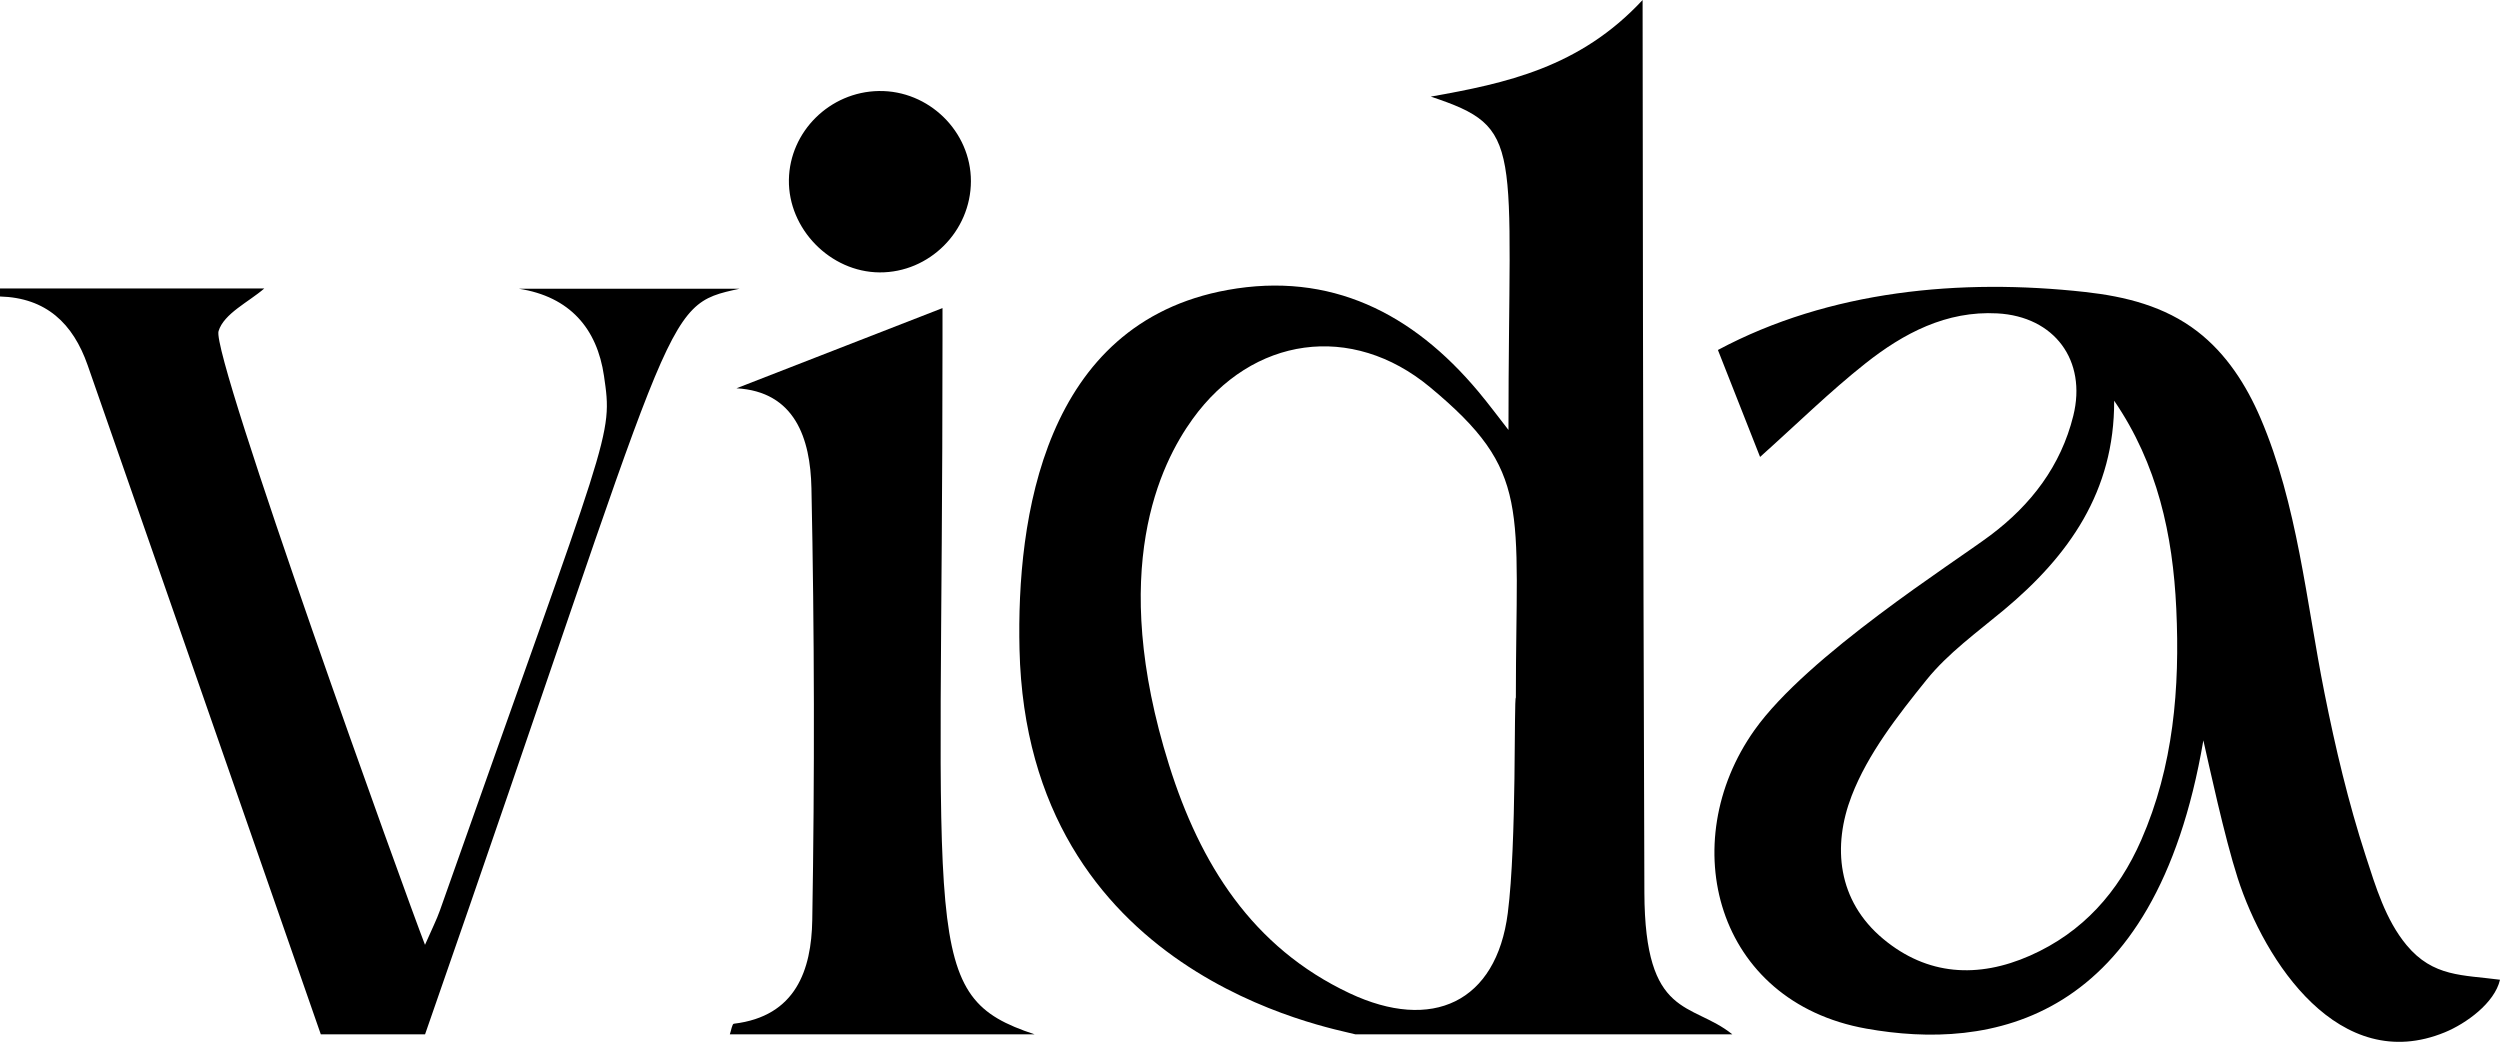 <?xml version="1.0" encoding="UTF-8"?>
<svg id="Layer_2" data-name="Layer 2" xmlns="http://www.w3.org/2000/svg" viewBox="0 0 4091.11 1704.93">
  <defs>
    <style>
      .cls-1 {
        stroke-width: 0px;
      }
    </style>
  </defs>
  <g id="Layer_1-2" data-name="Layer 1">
    <g>
      <path class="cls-1" d="M2218.02,1692.63c-39.45-10.81-537.3-95.57-549.66-630.22-4.95-214.18,39.42-533.3,340.37-587.87,168.29-30.52,303.04,37.84,410.29,166.02,17.75,21.21,34.21,43.5,49.51,63.05,0-471.91,27.67-493.93-127.11-545.51,122.67-21.85,243.79-47.32,346.61-158.1,0,52.86.64,841.15,2.91,1460.85.76,207.64,76.98,177.96,143.93,231.78h-616.84ZM2480.62,1141.58c0-313.58,26.55-369.29-140.48-508-128.13-106.4-290.83-83.34-388.55,52.2-52.65,73.03-138.95,246.05-38.49,566.12,50.71,161.56,135.97,298.37,295.32,373.45,134.98,63.6,240.3,15.09,259.01-131.31,14.79-115.71,9.79-352.45,13.2-352.46Z"/>
      <path class="cls-1" d="M3054.08,1683.28c-247.15-44.16-313.53-304.35-183.06-488.39,86.74-122.36,326.69-274.24,386.34-319.02,66.3-49.77,115.15-113.38,135.47-195.46,22.4-90.46-30.61-162.49-124.31-167.58-83.44-4.53-153.41,32.48-215.81,81.84-57.91,45.8-110.82,97.93-172.44,153.1-22.16-56.22-44.55-113.04-68.99-175.05,182.88-97.7,397.61-117.4,600.95-94.88,65.89,7.3,130.02,23.23,183.47,64.36,47.43,36.49,80.21,87.65,103.55,142.11,60.39,140.93,74.82,300.17,104.55,449.29,17.97,90.13,39.13,179.7,67.58,267.15,16.32,50.17,32.5,104.56,66.81,145.86,43.56,52.46,92,48.55,152.93,56.67-8.82,38.25-55.58,71.75-90.18,86-172.68,71.11-294.94-115.33-339.16-252.6-21.52-66.82-47.07-185.48-56.1-225.11-79.51,465.76-350.61,507.62-551.59,471.71ZM3459.71,655.74c.56,148.13-73.79,253.6-180.8,342.71-43.67,36.37-91.13,70.51-126.32,114.17-47.2,58.57-95.9,120.85-122.51,189.82-31.7,82.17-23.44,171.5,51.73,234.08,71.89,59.85,154.84,65.01,240.19,27.34,86.4-38.13,144.79-104.2,181.93-188.99,52.92-120.79,63.47-248.74,57.43-378.73-5.63-121-30.67-236.58-101.66-340.42Z"/>
      <path class="cls-1" d="M524.97,1692.63c-122.77-352.87-365.66-1049.57-381.6-1095.17-23.81-68.11-67.88-110.21-143.37-112.27v-13.12h432.45c-25.16,21.95-66.18,41.03-74.83,69.83-12.12,40.37,307.62,926.64,337.86,1004.26,11.57-26.48,19.02-40.98,24.39-56.22,280.24-794.49,283.29-773.24,268.52-874.77-11.25-77.3-55.71-129.79-139.5-142.71h361.51c-130.78,28.45-97.13,21.81-514.81,1220.17h-170.62Z"/>
      <path class="cls-1" d="M1194.32,1692.63c2.16-6.03,3.72-17.03,6.55-17.36,101.78-12.1,126.98-88.43,128.35-169.65,3.96-235.59,3.57-471.37-1.36-706.95-1.7-81.08-26.91-157.9-122.65-163.26,109.54-42.65,221.71-86.32,337.13-131.25,0,7.28,0,30.38,0,53.48.12,994.34-38.06,1072.38,150.7,1134.98h-498.73Z"/>
      <path class="cls-1" d="M1588.85,296.52c-.13,81.98-68.07,149.79-149.54,149.24-80.53-.54-149.59-71.1-148.32-151.54,1.24-79.01,67.02-143.98,147.09-145.28,81.85-1.33,150.89,66.25,150.77,147.58Z"/>
    </g>
  </g>
</svg>